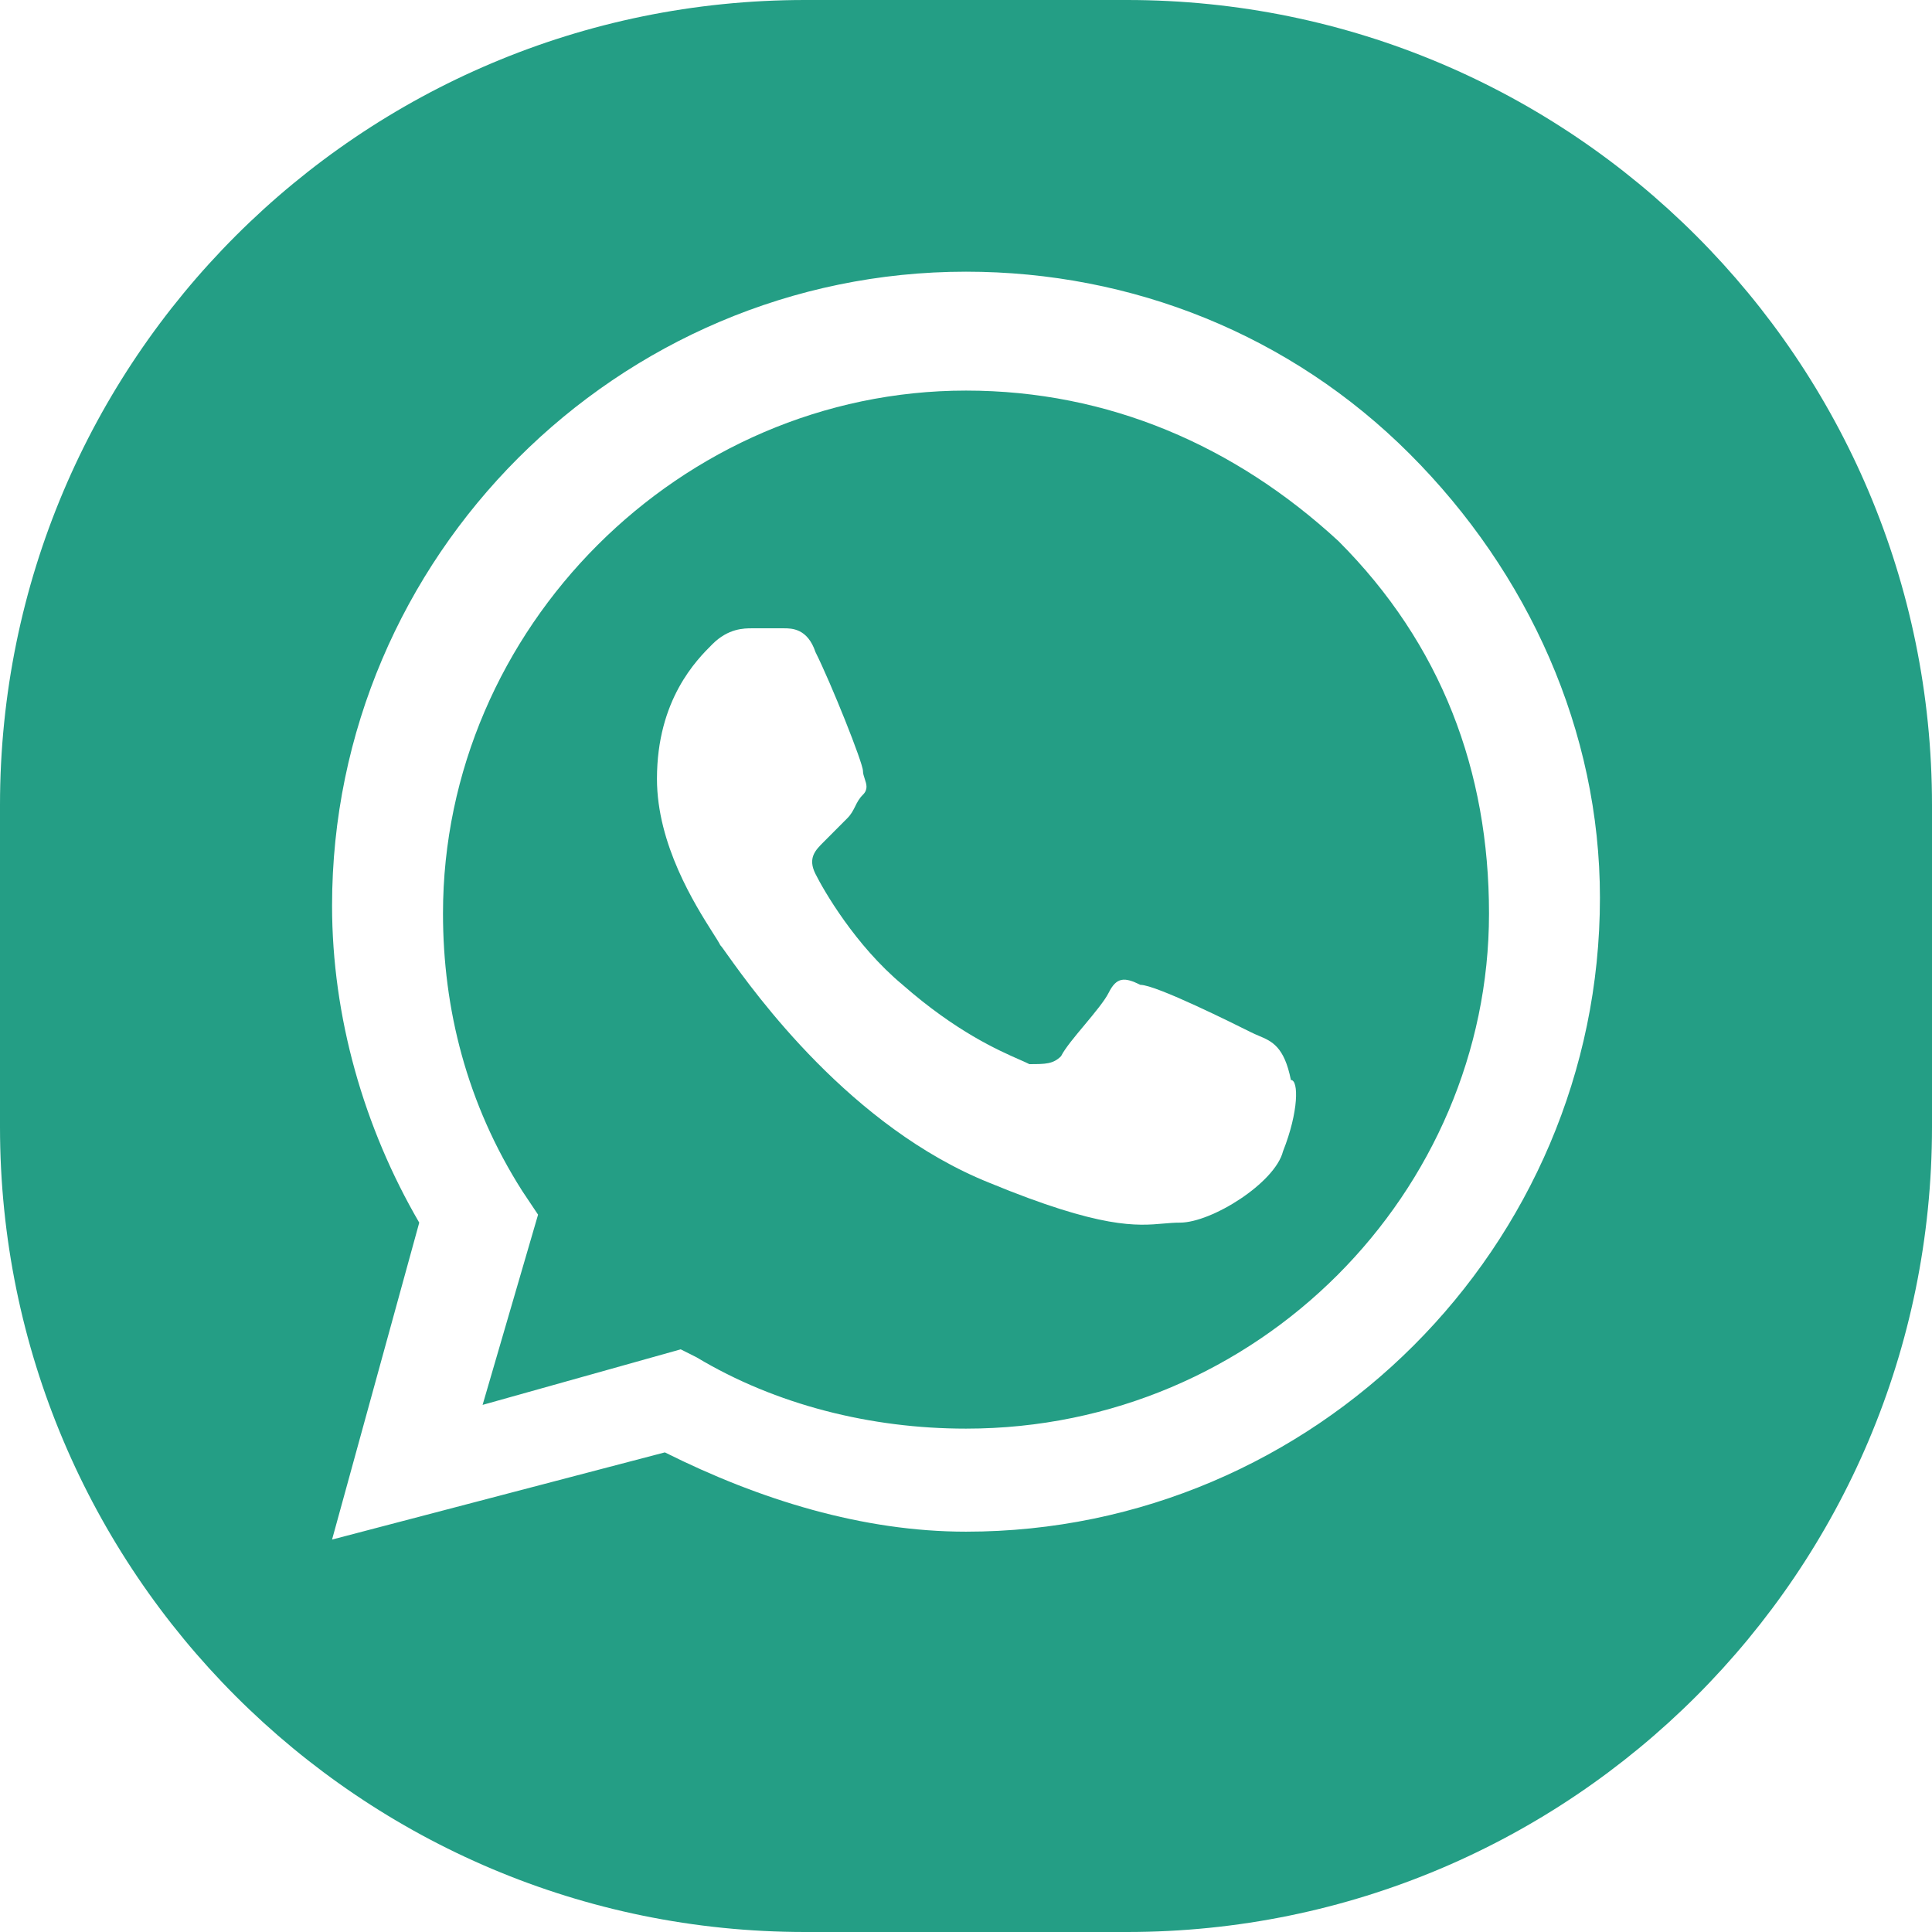 <svg width="24" height="24" viewBox="0 0 24 24" fill="none" xmlns="http://www.w3.org/2000/svg">
<g clip-path="url(#clip0_1008_918)">
<path fill-rule="evenodd" clip-rule="evenodd" d="M8.653 16.861C9.638 17.452 10.819 17.747 12 17.747C15.642 17.747 18.497 14.794 18.497 11.348C18.497 9.577 17.906 8.002 16.627 6.722C15.347 5.541 13.772 4.852 12 4.852C8.456 4.852 5.503 7.805 5.503 11.348C5.503 12.53 5.798 13.711 6.487 14.794L6.684 15.089L5.995 17.452L8.456 16.762L8.653 16.861ZM14.166 12.234C14.363 12.234 15.347 12.727 15.544 12.825C15.574 12.84 15.605 12.853 15.635 12.866C15.8 12.935 15.953 13 16.036 13.416C16.134 13.416 16.134 13.809 15.938 14.302C15.839 14.695 15.052 15.188 14.658 15.188C14.591 15.188 14.527 15.193 14.459 15.199C14.124 15.229 13.685 15.268 12.295 14.695C10.57 14.005 9.374 12.333 9.038 11.863C8.991 11.797 8.961 11.754 8.948 11.742C8.932 11.709 8.898 11.655 8.853 11.585C8.635 11.241 8.161 10.492 8.161 9.675C8.161 8.691 8.653 8.198 8.85 8.002C9.047 7.805 9.244 7.805 9.342 7.805H9.736C9.834 7.805 10.031 7.805 10.13 8.1C10.327 8.494 10.72 9.478 10.72 9.577C10.72 9.609 10.731 9.642 10.742 9.675C10.764 9.741 10.786 9.806 10.72 9.872C10.671 9.921 10.646 9.97 10.622 10.02C10.597 10.069 10.573 10.118 10.523 10.167L10.228 10.463C10.13 10.561 10.031 10.659 10.13 10.856C10.228 11.053 10.622 11.742 11.213 12.234C11.877 12.816 12.401 13.047 12.667 13.164C12.716 13.186 12.757 13.203 12.787 13.219C12.984 13.219 13.083 13.219 13.181 13.12C13.23 13.022 13.354 12.874 13.477 12.727C13.6 12.579 13.723 12.431 13.772 12.333C13.87 12.136 13.969 12.136 14.166 12.234Z" fill="#249E85"/>
<path fill-rule="evenodd" clip-rule="evenodd" d="M-3.75 0.422C-3.75 -2.296 -1.546 -4.5 1.172 -4.5H22.828C25.546 -4.5 27.75 -2.296 27.75 0.422V22.078C27.75 24.796 25.546 27 22.828 27H1.172C-1.546 27 -3.75 24.796 -3.75 22.078V0.422ZM12 3.375C14.067 3.375 16.036 4.162 17.512 5.639C18.989 7.116 19.875 9.084 19.875 11.152C19.875 15.483 16.331 19.027 12 19.027C10.72 19.027 9.441 18.633 8.259 18.042L4.125 19.125L5.208 15.188C4.519 14.006 4.125 12.628 4.125 11.25C4.125 6.919 7.669 3.375 12 3.375Z" fill="#249E85"/>
</g>
<defs>
<clipPath id="clip0_1008_918">
<path d="M0 10C0 4.477 4.477 0 10 0H14C19.523 0 24 4.477 24 10V14C24 19.523 19.523 24 14 24H10C4.477 24 0 19.523 0 14V10Z" fill="white"/>
</clipPath>
</defs>
</svg>
